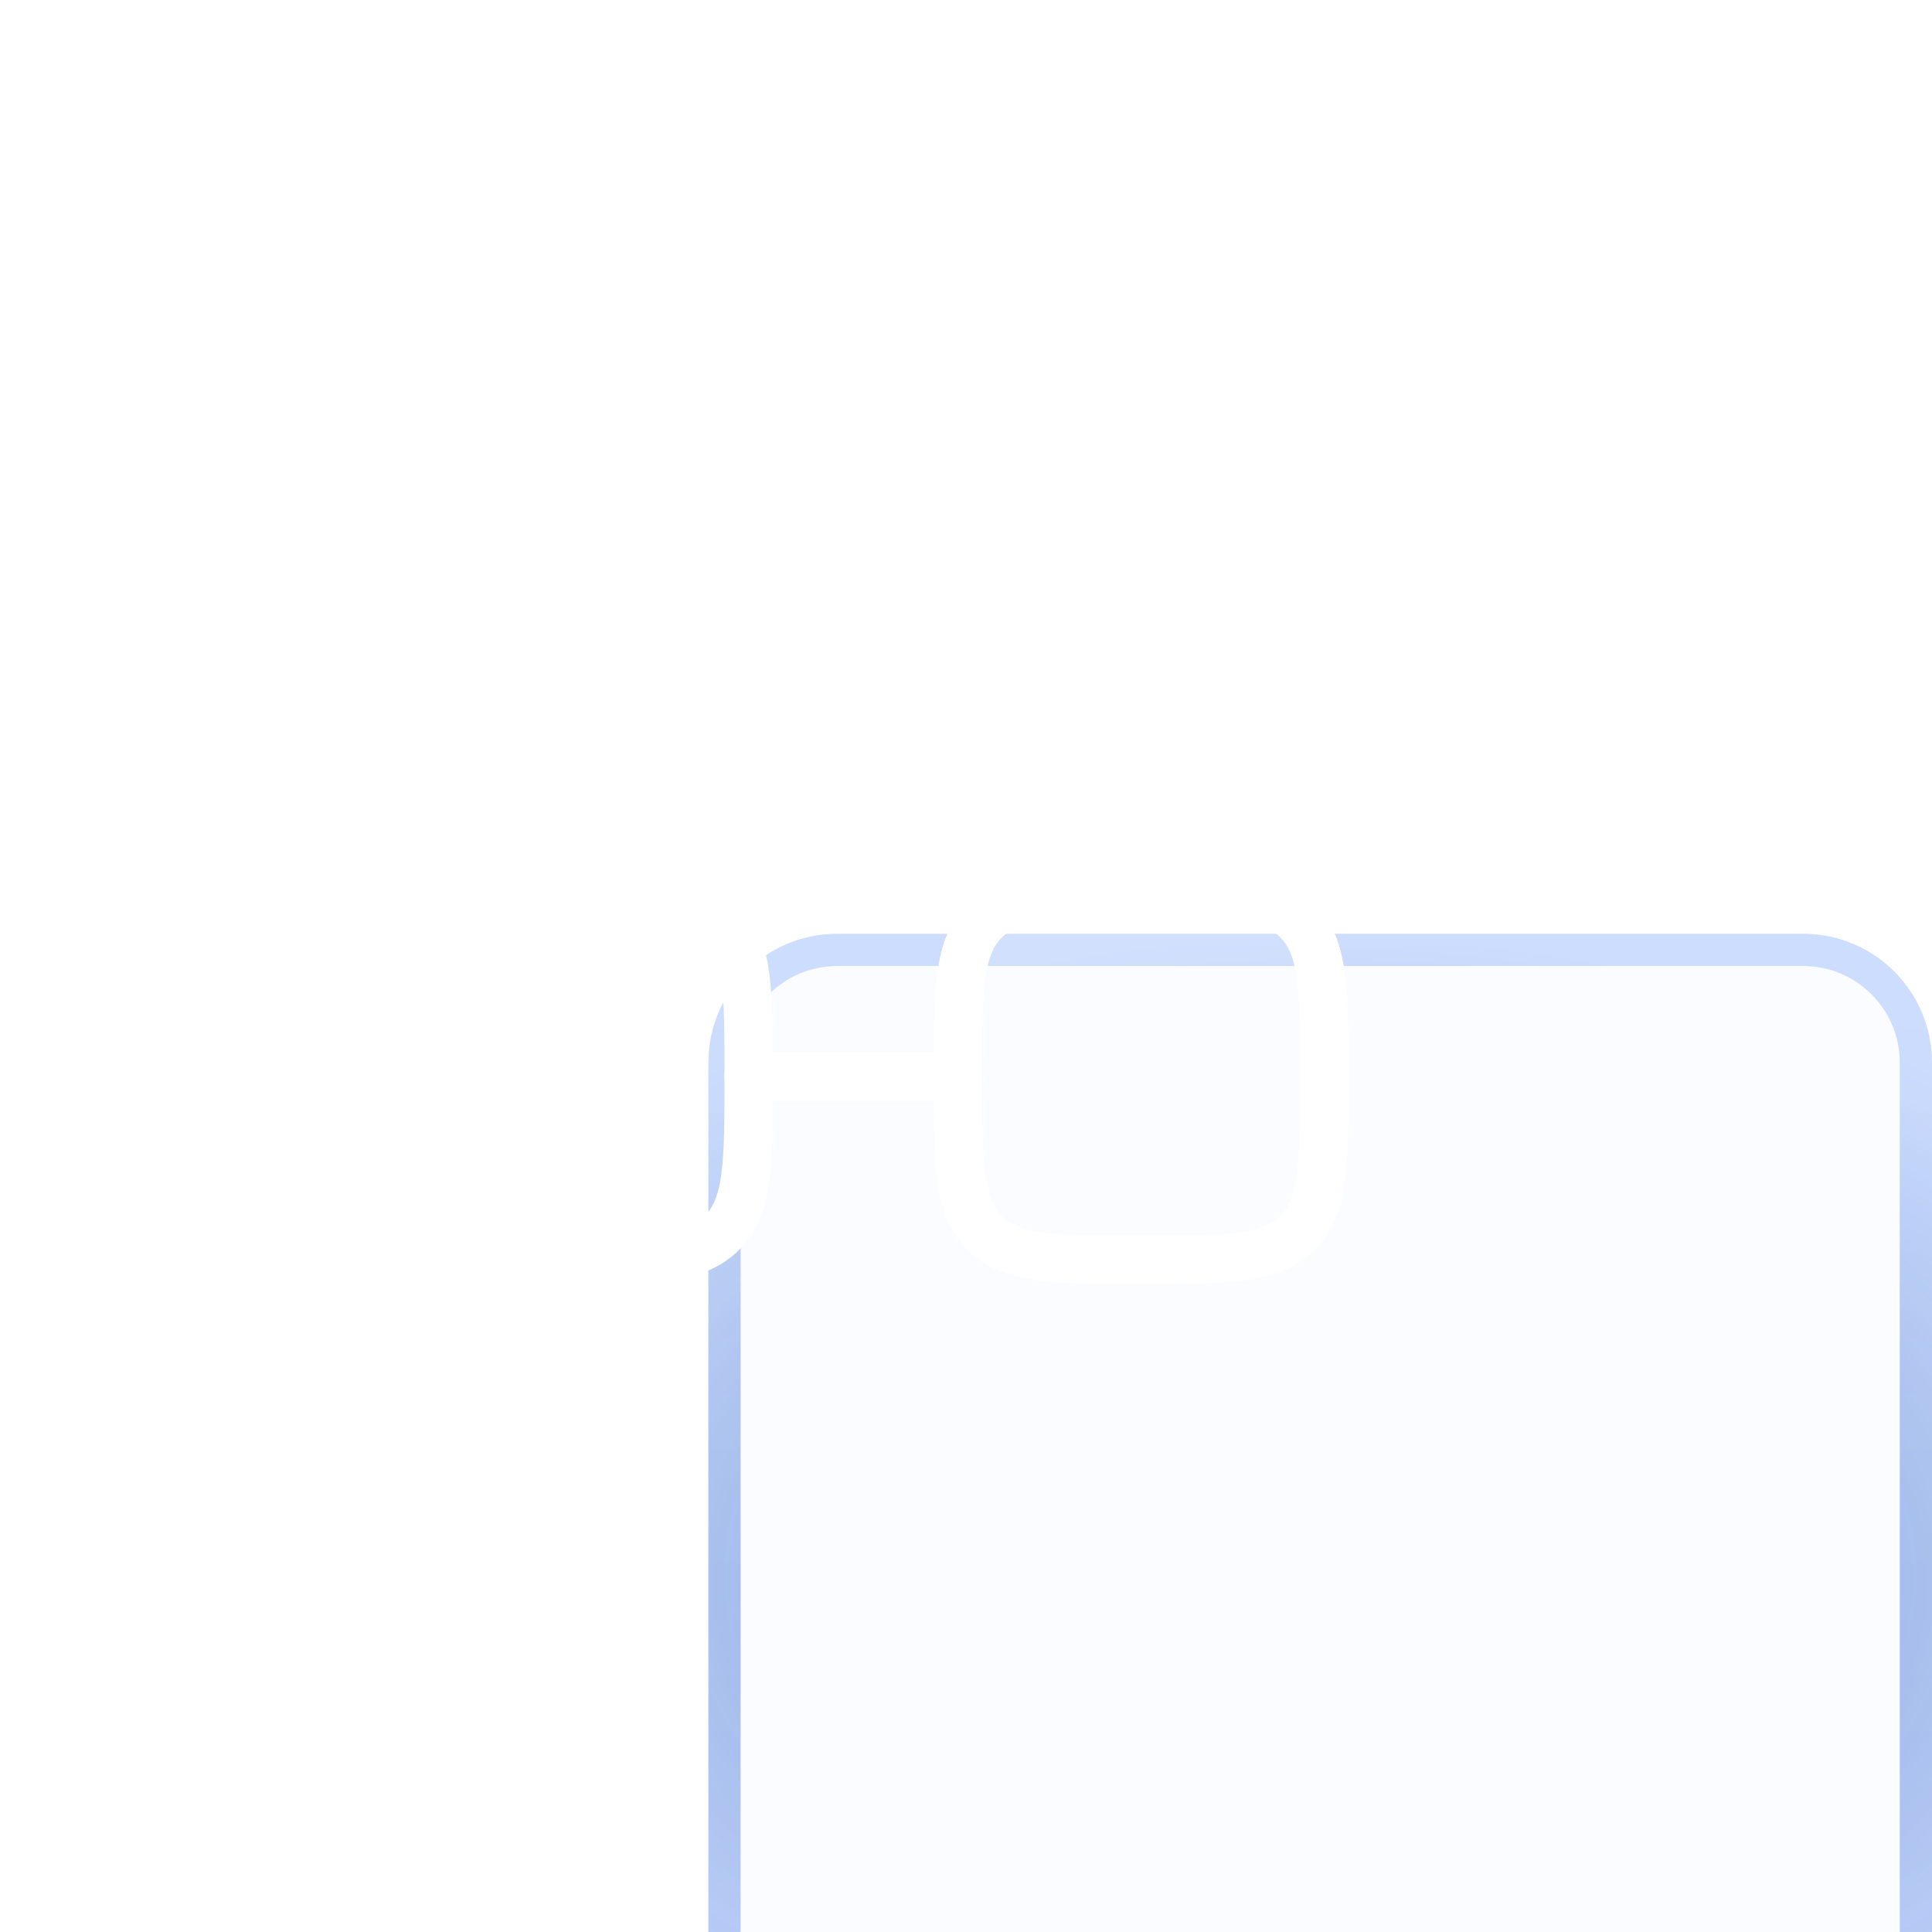 <svg width="60" height="60" viewBox="0 0 60 60" fill="none" xmlns="http://www.w3.org/2000/svg">
<g filter="url(#filter0_biii_2116_18285)">
<path d="M60 24C60 21.791 58.209 20 56 20L26 20C23.791 20 22 21.791 22 24L22 56C22 58.209 23.791 60 26 60H56C58.209 60 60 58.209 60 56V24Z" fill="#3680FF" fill-opacity="0.02"/>
<path d="M56 20.5C57.933 20.5 59.5 22.067 59.5 24V56C59.5 57.933 57.933 59.5 56 59.5H26C24.067 59.5 22.5 57.933 22.5 56L22.5 24C22.5 22.067 24.067 20.5 26 20.5L56 20.5Z" stroke="url(#paint0_radial_2116_18285)" stroke-opacity="0.5"/>
<path d="M56 20.5C57.933 20.5 59.5 22.067 59.5 24V56C59.5 57.933 57.933 59.5 56 59.5H26C24.067 59.5 22.5 57.933 22.5 56L22.5 24C22.5 22.067 24.067 20.5 26 20.5L56 20.5Z" stroke="url(#paint1_radial_2116_18285)" stroke-opacity="0.4"/>
<path d="M56 20.5C57.933 20.5 59.5 22.067 59.5 24V56C59.5 57.933 57.933 59.5 56 59.5H26C24.067 59.5 22.5 57.933 22.5 56L22.5 24C22.5 22.067 24.067 20.5 26 20.5L56 20.5Z" stroke="url(#paint2_linear_2116_18285)" stroke-opacity="0.3"/>
</g>
<g filter="url(#filter1_b_2116_18285)">
<rect x="30" y="28" width="11" height="11" rx="2" fill="white" fill-opacity="0.1"/>
</g>
<path d="M41.125 15.562C41.125 18.704 38.579 21.25 35.438 21.25C32.296 21.25 29.75 18.704 29.75 15.562C29.75 12.421 32.296 9.875 35.438 9.875C38.579 9.875 41.125 12.421 41.125 15.562Z" stroke="white" stroke-width="1.5"/>
<path d="M11.875 15.562C11.875 12.881 11.875 11.541 12.708 10.708C13.541 9.875 14.881 9.875 17.562 9.875C20.244 9.875 21.584 9.875 22.417 10.708C23.25 11.541 23.25 12.881 23.25 15.562C23.25 18.244 23.25 19.584 22.417 20.417C21.584 21.25 20.244 21.25 17.562 21.25C14.881 21.25 13.541 21.25 12.708 20.417C11.875 19.584 11.875 18.244 11.875 15.562Z" stroke="white" stroke-width="1.5"/>
<path d="M11.875 33.438C11.875 30.756 11.875 29.416 12.708 28.583C13.541 27.75 14.881 27.75 17.562 27.75C20.244 27.75 21.584 27.75 22.417 28.583C23.25 29.416 23.25 30.756 23.25 33.438C23.25 36.119 23.25 37.459 22.417 38.292C21.584 39.125 20.244 39.125 17.562 39.125C14.881 39.125 13.541 39.125 12.708 38.292C11.875 37.459 11.875 36.119 11.875 33.438Z" stroke="white" stroke-width="1.5"/>
<path d="M29.75 33.438C29.75 30.756 29.75 29.416 30.583 28.583C31.416 27.75 32.756 27.75 35.438 27.75C38.119 27.75 39.459 27.75 40.292 28.583C41.125 29.416 41.125 30.756 41.125 33.438C41.125 36.119 41.125 37.459 40.292 38.292C39.459 39.125 38.119 39.125 35.438 39.125C32.756 39.125 31.416 39.125 30.583 38.292C29.75 37.459 29.75 36.119 29.75 33.438Z" stroke="white" stroke-width="1.5"/>
<path d="M35.438 21.25V27.75M29.75 33.438H23.25M23.25 15.562H29.75" stroke="white" stroke-width="1.5" stroke-linecap="round" stroke-linejoin="round"/>
<defs>
<filter id="filter0_biii_2116_18285" x="-14" y="-16" width="110" height="112" filterUnits="userSpaceOnUse" color-interpolation-filters="sRGB">
<feFlood flood-opacity="0" result="BackgroundImageFix"/>
<feGaussianBlur in="BackgroundImageFix" stdDeviation="18"/>
<feComposite in2="SourceAlpha" operator="in" result="effect1_backgroundBlur_2116_18285"/>
<feBlend mode="normal" in="SourceGraphic" in2="effect1_backgroundBlur_2116_18285" result="shape"/>
<feColorMatrix in="SourceAlpha" type="matrix" values="0 0 0 0 0 0 0 0 0 0 0 0 0 0 0 0 0 0 127 0" result="hardAlpha"/>
<feOffset dy="4"/>
<feGaussianBlur stdDeviation="18"/>
<feComposite in2="hardAlpha" operator="arithmetic" k2="-1" k3="1"/>
<feColorMatrix type="matrix" values="0 0 0 0 1 0 0 0 0 1 0 0 0 0 1 0 0 0 0.36 0"/>
<feBlend mode="normal" in2="shape" result="effect2_innerShadow_2116_18285"/>
<feColorMatrix in="SourceAlpha" type="matrix" values="0 0 0 0 0 0 0 0 0 0 0 0 0 0 0 0 0 0 127 0" result="hardAlpha"/>
<feOffset dy="4"/>
<feGaussianBlur stdDeviation="2"/>
<feComposite in2="hardAlpha" operator="arithmetic" k2="-1" k3="1"/>
<feColorMatrix type="matrix" values="0 0 0 0 1 0 0 0 0 1 0 0 0 0 1 0 0 0 0.15 0"/>
<feBlend mode="normal" in2="effect2_innerShadow_2116_18285" result="effect3_innerShadow_2116_18285"/>
<feColorMatrix in="SourceAlpha" type="matrix" values="0 0 0 0 0 0 0 0 0 0 0 0 0 0 0 0 0 0 127 0" result="hardAlpha"/>
<feOffset dy="1"/>
<feGaussianBlur stdDeviation="0.5"/>
<feComposite in2="hardAlpha" operator="arithmetic" k2="-1" k3="1"/>
<feColorMatrix type="matrix" values="0 0 0 0 1 0 0 0 0 1 0 0 0 0 1 0 0 0 0.05 0"/>
<feBlend mode="normal" in2="effect3_innerShadow_2116_18285" result="effect4_innerShadow_2116_18285"/>
</filter>
<filter id="filter1_b_2116_18285" x="28" y="26" width="15" height="15" filterUnits="userSpaceOnUse" color-interpolation-filters="sRGB">
<feFlood flood-opacity="0" result="BackgroundImageFix"/>
<feGaussianBlur in="BackgroundImageFix" stdDeviation="1"/>
<feComposite in2="SourceAlpha" operator="in" result="effect1_backgroundBlur_2116_18285"/>
<feBlend mode="normal" in="SourceGraphic" in2="effect1_backgroundBlur_2116_18285" result="shape"/>
</filter>
<radialGradient id="paint0_radial_2116_18285" cx="0" cy="0" r="1" gradientUnits="userSpaceOnUse" gradientTransform="translate(41 40) rotate(90) scale(20 30.701)">
<stop stop-color="#243B8C"/>
<stop offset="1" stop-color="#24418C" stop-opacity="0"/>
</radialGradient>
<radialGradient id="paint1_radial_2116_18285" cx="0" cy="0" r="1" gradientUnits="userSpaceOnUse" gradientTransform="translate(41 40) rotate(90) scale(20 0.77)">
<stop stop-color="#0229F5"/>
<stop offset="1" stop-color="#0255F5" stop-opacity="0.58"/>
</radialGradient>
<linearGradient id="paint2_linear_2116_18285" x1="41" y1="20" x2="41" y2="60" gradientUnits="userSpaceOnUse">
<stop stop-color="white" stop-opacity="0.6"/>
<stop offset="1" stop-color="white" stop-opacity="0"/>
</linearGradient>
</defs>
</svg>
